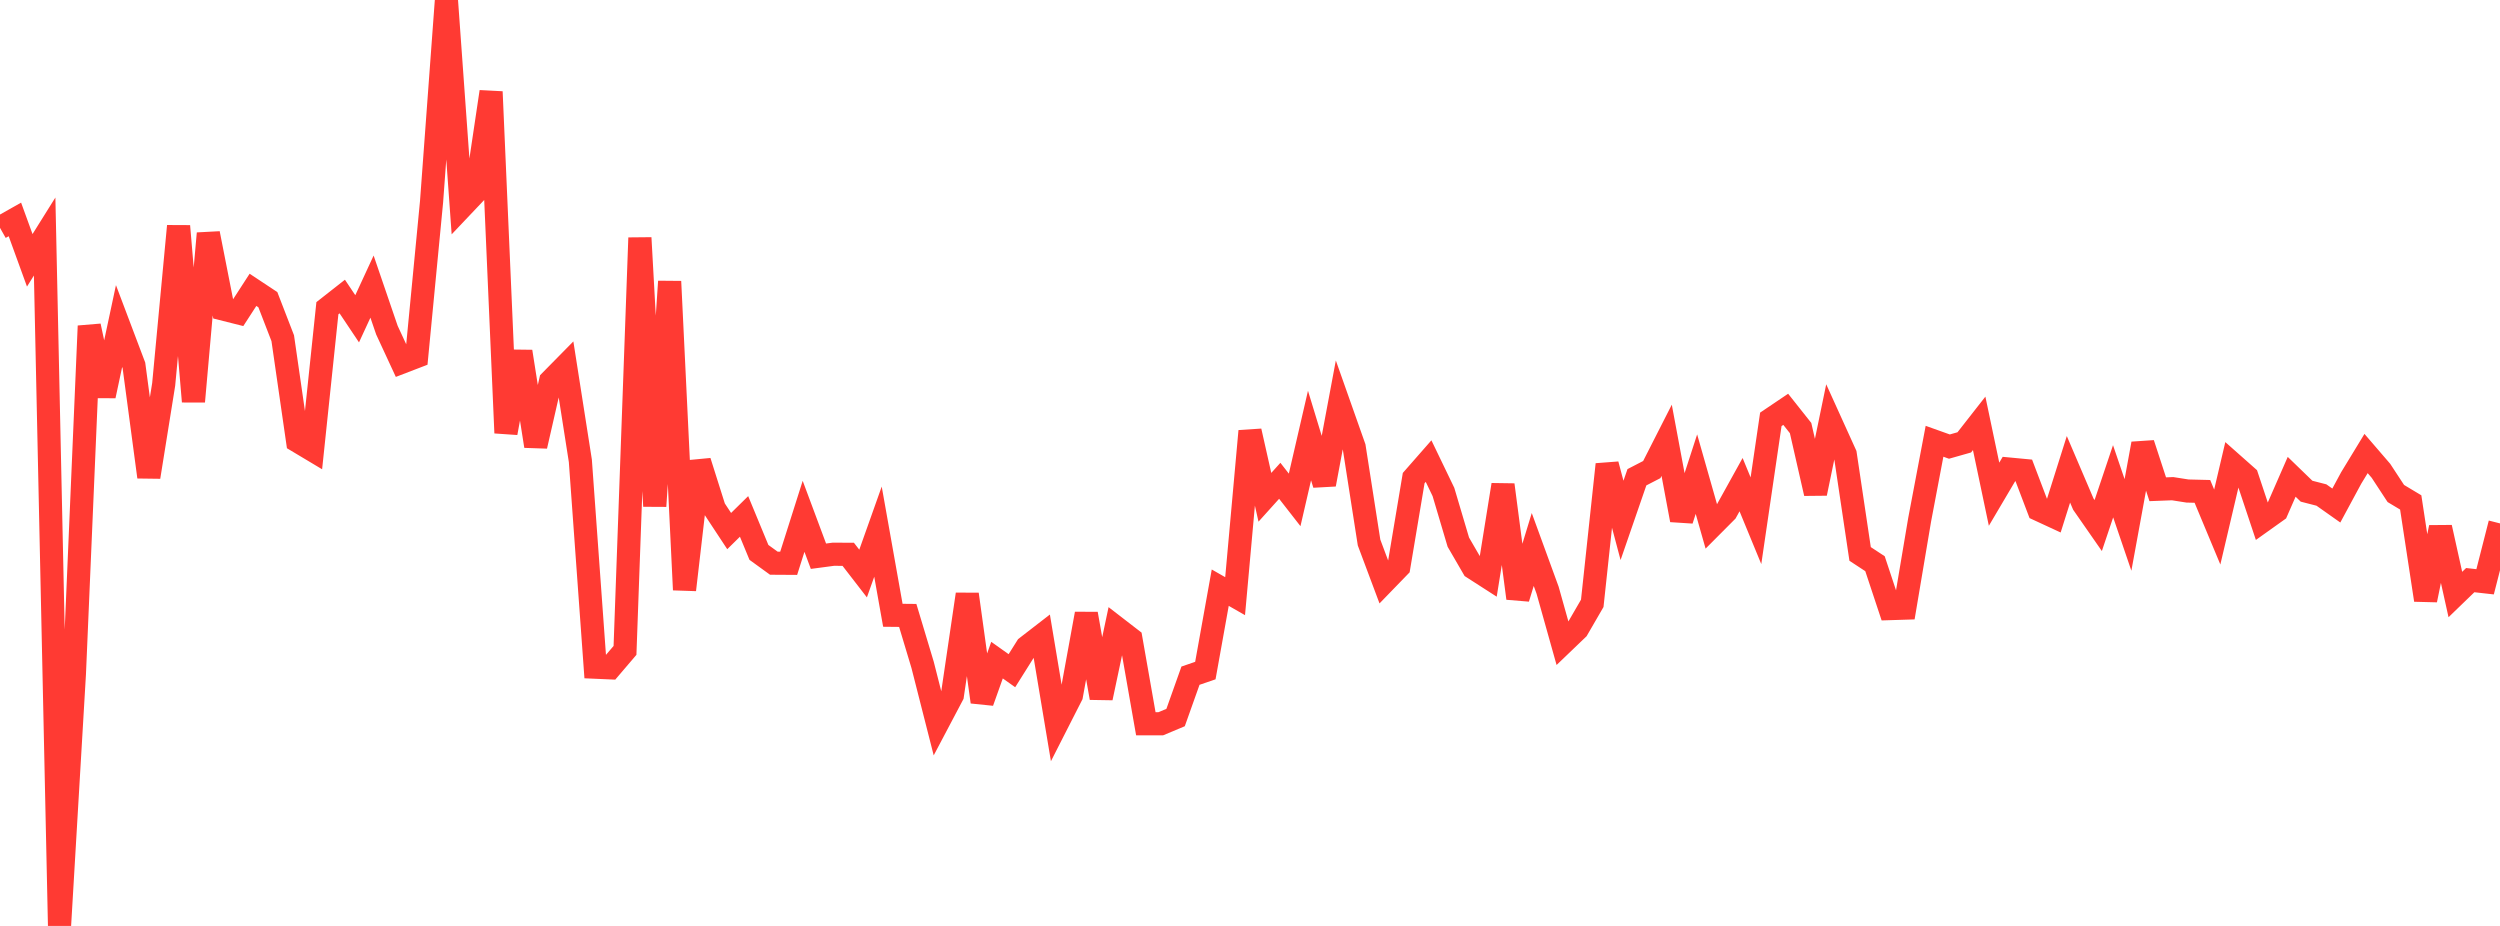 <?xml version="1.0" standalone="no"?>
<!DOCTYPE svg PUBLIC "-//W3C//DTD SVG 1.1//EN" "http://www.w3.org/Graphics/SVG/1.1/DTD/svg11.dtd">

<svg width="135" height="50" viewBox="0 0 135 50" preserveAspectRatio="none" 
  xmlns="http://www.w3.org/2000/svg"
  xmlns:xlink="http://www.w3.org/1999/xlink">


<polyline points="0.0, 12.303 0.804, 11.849 1.607, 14.058 2.411, 12.772 3.214, 50.0 4.018, 36.376 4.821, 17.603 5.625, 21.374 6.429, 17.608 7.232, 19.733 8.036, 25.756 8.839, 20.756 9.643, 12.209 10.446, 21.682 11.25, 12.605 12.054, 16.69 12.857, 16.892 13.661, 15.651 14.464, 16.183 15.268, 18.263 16.071, 23.821 16.875, 24.302 17.679, 16.643 18.482, 16.013 19.286, 17.215 20.089, 15.477 20.893, 17.827 21.696, 19.56 22.5, 19.251 23.304, 10.896 24.107, 0.0 24.911, 11.195 25.714, 10.348 26.518, 4.955 27.321, 23.379 28.125, 18.985 28.929, 24.088 29.732, 20.575 30.536, 19.759 31.339, 24.884 32.143, 36.028 32.946, 36.063 33.75, 35.121 34.554, 12.842 35.357, 27.332 36.161, 15.199 36.964, 31.851 37.768, 24.918 38.571, 27.458 39.375, 28.678 40.179, 27.887 40.982, 29.829 41.786, 30.412 42.589, 30.417 43.393, 27.881 44.196, 30.036 45.0, 29.929 45.804, 29.932 46.607, 30.971 47.411, 28.709 48.214, 33.225 49.018, 33.233 49.821, 35.904 50.625, 39.063 51.429, 37.54 52.232, 32.091 53.036, 37.903 53.839, 35.647 54.643, 36.218 55.446, 34.94 56.25, 34.318 57.054, 39.131 57.857, 37.553 58.661, 33.146 59.464, 37.686 60.268, 33.888 61.071, 34.508 61.875, 39.084 62.679, 39.084 63.482, 38.747 64.286, 36.487 65.089, 36.211 65.893, 31.734 66.696, 32.193 67.5, 23.28 68.304, 26.854 69.107, 25.963 69.911, 26.994 70.714, 23.518 71.518, 26.157 72.321, 21.868 73.125, 24.145 73.929, 29.296 74.732, 31.44 75.536, 30.61 76.339, 25.817 77.143, 24.9 77.946, 26.567 78.75, 29.276 79.554, 30.663 80.357, 31.179 81.161, 26.181 81.964, 32.307 82.768, 29.672 83.571, 31.872 84.375, 34.737 85.179, 33.966 85.982, 32.58 86.786, 25.079 87.589, 28.101 88.393, 25.772 89.196, 25.357 90.0, 23.776 90.804, 28.081 91.607, 25.604 92.411, 28.429 93.214, 27.623 94.018, 26.171 94.821, 28.12 95.625, 22.645 96.429, 22.103 97.232, 23.116 98.036, 26.642 98.839, 22.757 99.643, 24.53 100.446, 29.912 101.25, 30.44 102.054, 32.864 102.857, 32.839 103.661, 28.066 104.464, 23.829 105.268, 24.116 106.071, 23.888 106.875, 22.861 107.679, 26.688 108.482, 25.328 109.286, 25.404 110.089, 27.517 110.893, 27.889 111.696, 25.343 112.5, 27.223 113.304, 28.379 114.107, 25.989 114.911, 28.347 115.714, 23.96 116.518, 26.42 117.321, 26.389 118.125, 26.515 118.929, 26.535 119.732, 28.46 120.536, 25.035 121.339, 25.746 122.143, 28.158 122.946, 27.586 123.75, 25.747 124.554, 26.525 125.357, 26.731 126.161, 27.299 126.964, 25.811 127.768, 24.49 128.571, 25.423 129.375, 26.649 130.179, 27.131 130.982, 32.401 131.786, 28.481 132.589, 32.104 133.393, 31.327 134.196, 31.417 135.0, 28.264" fill="none" stroke="#ff3a33" stroke-width="1.25"/>

</svg>